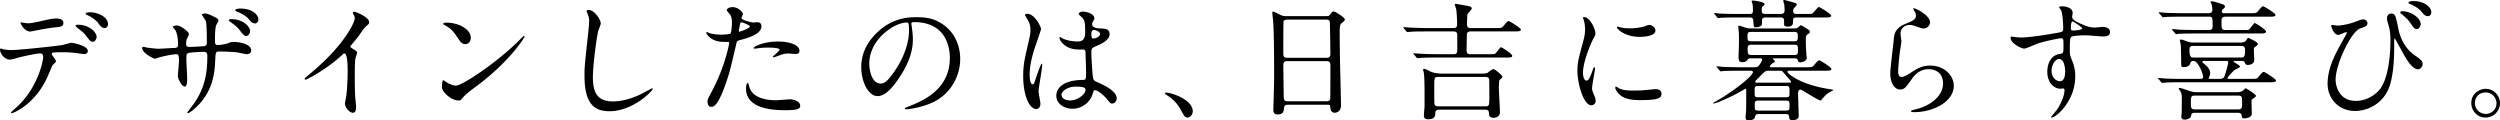<svg data-name="レイヤー 2" xmlns="http://www.w3.org/2000/svg" viewBox="0 0 773.16 37.19"><path d="M17.32 18.96c0 .28-.96 1.04-1.08 1.24-.12.16-1.64 3.84-2 4.52C10.4 32.44 4.16 35 3.64 35c-.16 0-.24-.08-.24-.2s1.8-1.72 2.12-2c6.6-6.32 7.84-14.52 7.84-15.08 0-.48-.08-1.2-.96-1.2-1.04 0-4.72.8-6.36 1.2-.44.12-2.44.72-2.88.72-2 0-3.16-2.16-3.16-3.04 0-.24.08-.4.28-.4.08 0 .52.16.6.2.56.16 1.76.28 2.52.28 2.56 0 12.92-1.12 15.72-1.52.48-.08 2.56-.72 3-.72.48 0 5.04.88 5.04 2.52 0 .72-.64.96-1.16.96-.44 0-2.4-.32-2.8-.36-.84-.08-1.96-.2-2.84-.2-1.36 0-3.76 0-4.04.12-.28.16-.36.4-.28.6.04.12 1.28 1.72 1.28 2.08zM8.44 7.2c1.24 0 1.68-.12 5.68-1 1.04-.24 2.32-.48 3.2-.48s2.28.16 2.28 1.32-.68 1.24-3.04 1.48c-2.04.24-4.72.76-5.32.88-.2.04-1.76.36-1.88.36-1.96 0-3.2-2.8-3-2.88 0 0 1.76.32 2.08.32zm21.44 4.2c0 .6-.48 1.52-1.2 1.52-.56 0-.92-.32-2.04-1.84-.48-.64-.84-1.04-2.72-2.48-.16-.12-.56-.48-.56-.64s.36-.32.68-.32c3.6 0 5.84 2.36 5.84 3.76zm3.52-3.92c0 .48-.32 1.2-1.04 1.2-.84 0-1.36-.68-2.04-1.6-.52-.76-2.08-1.88-3.36-2.44-.4-.16-.48-.32-.48-.44 0-.4 1.2-.4 1.48-.4 2.16 0 5.44 1.36 5.44 3.68zm12.04 7.24c.6.08 2.92.36 3.44.36.8 0 4.28-.24 5-.24.76-.04 1.2-.16 1.2-1.12 0-1.2-.24-3.44-.88-4.44-.12-.16-.76-.84-.76-1s.72-.4 1.4-.4c.92 0 3.6 1.88 3.6 2.68 0 .28-.64 1.44-.72 1.68a5.7 5.7 0 00-.16 1.44c0 .6.4.84.96.84 1.04 0 3.56-.16 4.56-.24.88-.08.88-.76.88-1.16 0-1.36 0-5.52-.28-6.52-.12-.36-1.24-1.96-1.24-2.04 0-.16.44-.4.92-.4.8 0 2 .6 3.2 1.2.4.2 1 .48 1 .96 0 .28-.6 1.24-.68 1.44-.4.92-.4 3.84-.4 4.48 0 1.28 0 1.68.96 1.68.2 0 1.76-.12 2.72-.44 1.32-.48 1.44-.52 2-.52 2 0 5.52.68 5.52 2.64 0 .84-.72 1.16-1.28 1.16-.48 0-2.64-.48-3.08-.56-1.36-.2-5.36-.28-5.44-.28-1.2 0-1.2.28-1.32 2.6-.16 3.8-.6 8.4-4.24 12.88-1.8 2.2-3.84 3.6-4.16 3.6-.12 0-.24-.08-.24-.24 0-.04 2-2.6 2.32-3.12 3.16-4.68 3.88-9.16 3.88-14.32 0-1.28-.64-1.28-1.2-1.28-1.48 0-4.36.2-4.76.4-.52.28-.52.44-.52 2.16 0 .88.24 4.76.24 5.52 0 1.92-.2 2.64-.76 2.64-.96 0-2.12-2.52-2.12-3.2 0-.4.36-4.24.36-4.64 0-1.92-.24-2.16-.92-2.16-.48 0-2.84.36-5.12.96-.24.08-1.16.44-1.4.44-.48 0-3.96-1.76-3.96-3.32 0-.24.16-.36.28-.36.32 0 1.04.2 1.2.24zM77.35 9.6c0 .6-.48 1.52-1.2 1.52-.56 0-.88-.28-2.04-1.8-.68-.88-.96-1.12-2.76-2.48-.28-.2-.6-.36-.6-.6 0-.16.36-.32.72-.32 3.96 0 5.88 2.48 5.88 3.68zm2.56-3.56c0 .48-.32 1.2-1.04 1.2-.84 0-1.32-.56-2.08-1.48-.64-.76-2.24-1.72-3.52-2.16-.4-.16-.52-.32-.52-.44 0-.32.88-.52 1.48-.52 4.08 0 5.68 2.08 5.68 3.4zm28.81 8.8c1.56.96 1.72 1.12 1.72 1.48 0 .24-.44 1.36-.48 1.6-.16.72-.24 1.56-.24 7.08 0 1.08.04 3.24.12 4.8.04.48.28 2.8.28 3.32 0 .4 0 1.76-.96 1.76-1.12 0-2.48-1.72-2.48-2.8 0-.4.4-2.16.44-2.56.24-2.16.4-5.24.4-7.36 0-1.44 0-5.64-1.04-5.64-.2 0-.36.16-.68.48-3.92 3.76-10.64 7.64-11.36 7.64-.12 0-.2-.08-.2-.24 0-.12.04-.2.12-.28 1.04-.92 2.16-1.84 2.8-2.4 9.44-8.08 12.56-14.88 12.56-16 0-.4-.12-.76-.32-1.12-.04-.08-.28-.56-.28-.64 0-.16.2-.32.4-.32.6 0 4.64 1.68 4.64 3.2 0 .4-.2.68-.36.8-1.08.88-1.24 1.12-2.72 3.28-.68.96-1.96 2.4-2.72 3.36 0 .24.12.4.36.56zm38.44 11.96c-1.04.76-3.08 2.28-3.92 3.28-.76.92-.84 1-1.44 1-2.16 0-5.12-2.56-5.12-4.16 0-.28.04-2.12.4-2.12.16 0 1.04.68 1.2.76.52.32 1.84.92 2.72.92 1.96 0 12.56-7.08 19.2-13.64.64-.64 1.76-1.76 1.84-1.76s.2.12.2.2c0 .36-4.68 7.84-15.08 15.52zm-3.28-13.16c-1.08 0-1.48-.64-2.8-2.64-1.36-2.04-2.52-2.64-3.64-3.28-.16-.08-.36-.2-.36-.36s.32-.36.88-.36c4.28 0 7.64 2.28 7.64 4.64 0 1.2-.68 2-1.72 2zm41.92-6.4c0 .4-.68 1.92-.76 2.24-.56 2.04-1.68 10.88-1.68 14.24 0 4.04.76 7.64 6.12 7.64 1.96 0 4.84-.4 8.4-2.08.6-.28 3.64-1.96 3.8-1.96s.2.12.2.2c0 .44-5.92 6.88-13.44 6.88-5.2 0-7.68-3-7.68-11.04 0-2.48.08-3.28.92-11.12.16-1.32.52-4.6.52-5.72 0-.72-.12-1.4-.36-1.96-.04-.12-.44-1.04-.44-1.08 0-.28.32-.4.56-.4 2.08 0 3.84 3.24 3.84 4.16zm34.44 20.84c4.12-7.8 5.28-14.68 5.28-14.72 0-.4-.16-.4-1.44-.4-.84 0-2.24-.04-3.56-.72-1.28-.64-2.08-1.76-2.08-2.16 0-.12.12-.16.16-.16.16 0 .76.32.92.36.6.2 2.24.44 3.56.44.6 0 2.52-.08 2.84-.36.32-.28.44-3 .44-3.28 0-.32 0-1.68-.48-2.48-.16-.2-1.12-1.2-1.12-1.48 0-.4.76-.92 1.8-.92 1.8 0 3.2 1.64 3.2 2.12 0 .2-.44 1-.44 1.2 0 .76 3.2 1.44 3.6 1.44.16 0 1.04-.08 1.24-.08.32 0 1.32 0 1.32 1.24 0 2.24-3.4 3.4-6.04 4.12-1.36.36-1.52.4-1.68 1.12-2.04 8.72-2.08 8.76-2.92 11.36-2.76 8.32-4.2 8.32-4.96 8.32-.96 0-1.08-1.32-1.08-1.76 0-.48.2-.88 1.44-3.2zm8.44-18.28c.2 0 3.24-1.08 3.24-1.6 0-.4-2.16-1.28-2.6-1.28-.24 0-.36.08-.44.48-.16.8-.16.92-.36 1.88-.04.28-.08.52.16.52zm3.04 16.96c.84 3.48 5.16 4.24 8.2 4.24.68 0 3.72-.28 4.36-.28 1.36 0 3.2.68 3.2 2 0 1.16-1.48 1.36-4.88 1.36-6.48 0-11.88-1.64-11.88-6.68 0-.92.24-1.76.56-1.76.16 0 .4 1 .44 1.12zm8.84-13.92c3.8 0 6.68 1.12 6.68 2.88 0 .96-.84.96-1.16.96-.36 0-1.92-.12-2.24-.12-.72 0-1.32 0-2.96.64-1 .36-1.4.52-1.68.52-.08 0-.2 0-.2-.12 0-.28 2.08-1.8 2.08-2.24 0-.6-2.84-.64-3.44-.64-.88 0-1.96.04-2.88.16-.24.04-1.16.16-1.32.16-.04 0-.32 0-.36-.08-.28-.52 3.2-2.12 7.48-2.12zm41.28-5.44c0 .12.08.28.08.44.16 1.28.4 2.56.4 4.32 0 2.68-.6 6.4-4.12 11.72-3.2 4.88-5.24 5.84-6.84 5.84-2.64 0-5-4.12-5-9 0-2.12.44-6.16 4.44-10.2 5.08-5.2 10.44-5.2 12.76-5.2 3.64 0 5.32.72 6.44 1.28 4.32 2.12 6.96 6.4 6.96 11.64s-3 11.6-10.08 14.08c-3.4 1.2-6.04 1.48-6.64 1.48-.16 0-.4-.04-.4-.28 0-.12.08-.16 1.08-.56 4.16-1.64 12.84-5.08 12.84-15.04 0-1.56-.16-11.08-11.08-11.08-.8 0-.84.32-.84.56zm-13 12.28c0 2.6 1.04 6.16 3.48 6.16 1.16 0 2.12-.48 4.88-4.64 2.12-3.24 3.92-7.68 3.92-11.64 0-2.4-.16-2.6-.68-2.6-3.8 0-11.6 5.16-11.6 12.72zm52.92 12.39c0 .88-.4 1.64-1.32 1.64-2 0-4-4-4-10.2 0-2.36.2-4.28 1.04-7.84 1.12-4.92 1.2-5.12 1.2-6.36 0-1.36-.2-2.04-.92-3.32-.12-.24-.76-1.16-.76-1.4s.48-.32.72-.32c2.24 0 4.24 4 4.24 4.72 0 .32-1.76 5.24-2.08 6.24-.8 2.64-1.44 5.12-1.44 8.04 0 .24 0 2.8.96 2.8.36 0 .4-.16 1.12-2.36.16-.52 1.36-4 1.64-4 .16 0 .16.28.16.36 0 1.28-1.12 7.04-1.12 8.2 0 .6.56 3.24.56 3.8zm15.88-2.24c-1.04 2.2-3.28 3.8-5.96 3.8s-5-1.64-5-4c0-.56 0-4.8 8.2-4.92 1 0 1-.28 1-2.76 0-.24-.12-4.48-.16-5.6 0-.24-.04-.72-.32-.96-.08-.08-1.64-.08-1.84-.08-4.52 0-5.92-3.16-5.92-3.56 0-.12.04-.28.2-.28s.92.48 1.08.56c1.12.48 2.76.8 4.48.8q2.2 0 2.2-2.64c0-2.52 0-3.64-.76-4.56-.16-.2-1.24-1.08-1.24-1.36 0-.24.52-.68 1.36-.68s3.48.56 3.48 2.08c0 .28-.04.36-.44 1-.12.2-.24.52-.24.84 0 1.2 2.08 1.28 2.32 1.28 1.76.08 3.08.12 3.08 1.8 0 1.88-2.68 3.04-4.16 3.68-1.48.64-1.48.68-1.48 2.4 0 .88.28 5.4.4 6.48.16 1.48.28 1.76 1.28 2.2 1.96.84 6.16 2.72 6.16 5.08 0 .72-.56 1.6-1.44 1.6-.48 0-.6-.16-1.56-1.36-1.16-1.4-3.24-3.08-3.96-2.72-.28.12-.64 1.6-.76 1.88zm-9.36-.52c0 1.08 1.24 1.76 2.64 1.76 2.36 0 4.8-1.92 4.8-3.28 0-.68-.56-1-3.12-1-2.28 0-4.32 1.36-4.32 2.52zm9.24-18.92c0 1.52.32 1.52.6 1.52.56 0 2.08-.48 2.08-1.4 0-.72-1.32-1.24-1.88-1.24-.12 0-.32.04-.48.16-.16.12-.32.44-.32.96zm29.8 25.96c-.84 0-1-.28-2.32-2.68-.8-1.4-1.84-2.8-4.2-4.28-.12-.08-.56-.36-.56-.48s.12-.28.44-.28c1.4 0 8.2 2.08 8.2 5.8 0 .96-.8 1.92-1.56 1.92zm30.96-3.96c-.24 0-1.08 0-1.16.84-.08 1.04-.16 2.16-1.92 2.16-1.32 0-1.4-.8-1.4-1.48 0-.16.24-8.16.24-9.68 0-4.36 0-13.88-.32-17.92-.04-.36-.24-2.04-.24-2.4 0-.2.04-.32.24-.32.16 0 .36.08 1.88.84 1.12.52 1.32.56 2 .56h12.24c.84 0 1.16 0 1.44-.4.6-.84.76-1.04 1.16-1.04.56 0 3.48 1.88 3.48 2.48 0 .28-.2.44-.88 1.04-.52.4-.72.68-.72 2.6 0 4.28.04 5 .08 8.52.04 2.28.32 12.4.32 14.48 0 1.4-.92 2.2-2 2.2-.12 0-1.16 0-1.28-1.52-.04-.68-.04-.96-.84-.96h-12.32zm12-14.52c1.16 0 1.16-.76 1.16-1.28 0-.48-.12-9.8-.2-10-.24-.52-.76-.52-1-.52h-12.36c-.56 0-.88.36-.92.6-.08.32-.08 9-.08 9.72 0 .76.04 1.48 1.12 1.48h12.28zm-.04 13.44c.36 0 1.08 0 1.16-.84.04-.24.04-9.12.04-10.04 0-.84-.08-1.52-1.16-1.52h-12.24c-1.04 0-1.16.6-1.16 1.4 0 1.32.12 7.76.12 9.2 0 1.28.12 1.8 1.2 1.8h12.04zm30.92-21.59c-3.48 0-4.64.08-5.04.12-.12 0-.72.08-.84.08-.16 0-.2-.08-.36-.24l-.76-.92q-.16-.2-.16-.28s.04-.08.12-.08c.28 0 1.52.12 1.76.12 1.96.08 3.6.16 5.48.16h8.04c.44 0 1.24 0 1.24-1.08 0-.84-.12-4-.28-4.64-.04-.24-.44-1.4-.44-1.52 0-.2.24-.24.36-.24.08 0 3.48.6 3.8.68.44.08 1.08.2 1.08.76 0 .36-1.24 1.44-1.32 1.76-.08.24-.16 2.76-.16 3.2 0 1.08.84 1.08 1.24 1.08h7.52c1.8 0 2 0 2.56-.68 1.12-1.32 1.24-1.48 1.6-1.48.28 0 3.76 2.16 3.76 2.64 0 .56-.8.56-2.16.56h-13.32c-.4 0-1.24 0-1.24 1.08 0 .76-.08 4.16-.08 4.84 0 1.12.8 1.12 1.24 1.12h6.16c1 0 1.12-.04 1.28-.08.44-.16 1.72-2.08 1.96-2.08s3.48 2 3.48 2.68c0 .44-.6.52-1.4.52h-22c-3.48 0-4.64.08-5.04.12-.12 0-.72.08-.84.08-.16 0-.24-.08-.36-.24l-.76-.92c-.16-.2-.2-.2-.2-.28 0-.04.08-.08.16-.08.28 0 1.52.12 1.76.12 1.96.12 3.6.16 5.48.16h5.08c.44 0 1.12 0 1.12-1.12v-4.8c0-.68-.24-1.12-1.2-1.12h-8.32zm17.12 13.04c1.48 0 1.68-.16 2.08-.48.52-.4 1.24-.92 1.48-.92.44 0 2.8 1.92 2.8 2.36 0 .24-.04.28-.88 1-.2.16-.24 2.56-.2 3.08.08 1.96.32 6.24.32 6.92 0 1.56-1.68 1.72-1.92 1.72-.36 0-1.48-.08-1.48-1.24 0-.56 0-1.28-1.16-1.28H445.2c-.4 0-1.32 0-1.32 1.04 0 .68 0 1.92-2.16 1.92-1.36 0-1.36-.76-1.36-1.16s.16-2.28.2-2.64v-4.2c0-1.6 0-5.04-.24-6.44-.04-.16-.2-.8-.2-.92 0-.16.16-.24.32-.24.36 0 1.8.76 2.12.92.52.2 1.64.56 3.4.56h12.32zM444.8 23.8c-1.24 0-1.24.12-1.24 3.76 0 .4 0 4.52.08 4.68.24.64.8.64 1.12.64h14.64c1.2 0 1.2-.12 1.2-3.8 0-.36 0-4.48-.08-4.68-.24-.6-.8-.6-1.12-.6h-14.6zm45.8 1.12c.68 0 1.04-.64 1.92-3.12.24-.68.36-1 .56-1s.2.4.2.48c0 .44-.92 5.12-.92 6.08 0 .68.56 1.88.64 2.08.28.56.48 1.24.48 1.76 0 .8-.64 1.36-1.32 1.36-2.48 0-4.32-6.8-4.32-10.64 0-2.56.32-3.72 1.68-8.72.68-2.44.68-3.44.68-4.16 0-1.28-.24-2.36-.4-2.84-.04-.12-.24-.6-.24-.72s.16-.2.32-.2c1.84 0 3.52 3.64 3.52 5.08 0 .44 0 .48-.76 1.84-.44.84-3.08 6.72-3.08 10.32 0 1.2.4 2.4 1.04 2.4zm23.24 4c0 1.56-1.2 2.04-6.8 2.04-3.92 0-5.4-1-6.24-1.8-.2-.2-1.24-1.24-1.24-2 0-.08 0-.4.2-.4.16 0 .8.48.96.56 1.16.6 2.8.68 4.28.68 1.04 0 2.48 0 3.48-.12.56-.04 3.36-.32 3.52-.32 1.52 0 1.84.88 1.84 1.36zm-1.88-19.48c0 1.96-4.44 1.96-4.92 1.96-4.52 0-7-2.44-7-2.96 0-.08.04-.2.28-.2.12 0 .6.16 1.12.28.92.2 2 .24 2.72.24 1.96 0 3.84-.4 4.4-.6 1.2-.44 1.32-.48 1.72-.44.72.12 1.68.8 1.68 1.72zm26.12 12.44c-3.52 0-4.68.08-5.08.08-.12.04-.72.12-.84.12s-.2-.12-.36-.28l-.76-.92c-.16-.16-.16-.2-.16-.24 0-.08.04-.12.12-.12.28 0 1.52.12 1.76.16 1.96.08 3.6.12 5.48.12h4.24c.64 0 1.12 0 1.6-.68.12-.16.88-1.2.88-1.68 0-.4-.44-.4-.68-.4h-2.84c-.52 0-.72.04-1 .48-.36.52-.92.72-1.56.72-1.12 0-1.2-.64-1.2-1.64 0-.68.12-3.84.12-4.48 0-.04 0-2.72-.04-3-.04-.32-.16-1.72-.16-2 0-.16.12-.16.28-.16.32 0 1.8.56 2.08.64.76.2 1.12.2 1.76.2h13c.48 0 .92 0 1.4-.36.16-.08.68-.64.8-.64.24 0 2.08 1.2 2.44 1.44.2.16.36.32.36.56 0 .36-.16.48-.8.92-.44.32-.44.52-.44 2.04s.12 3.28.2 4.32c0 .2.08.64.08.8 0 1.24-1.92 1.4-1.96 1.4-.6 0-.68-.28-.8-.64-.12-.52-.44-.6-1-.6h-6.32c-.2 0-.4 0-.4.12 0 .16.64.68.64.8 0 .2-.04.28-.6.52-.36.16-.96.8-.96 1.08 0 .24.32.24.52.24h10.6c1.8 0 2 0 2.56-.68 1.12-1.32 1.24-1.44 1.64-1.44.24 0 3.72 2.12 3.72 2.64 0 .56-.8.56-2.16.56h-10.8c-.32 0-.64 0-.64.32 0 .6 3.8 3.8 12.24 5.24.24.04 2 .32 2 .4s-.8.44-.92.52c-1.24.72-1.36.88-2.48 2.12-.08.08-.44.6-.48.6-1 0-5.84-3.36-6.28-3.36-.8 0-.8.84-.8 1.24 0 .52.2 6.76.2 7 0 .92-1.2 1.24-1.96 1.24-.92 0-.96-.52-1-1.12-.08-.8-.72-.8-1-.8h-8.4c-.32 0-.92 0-1.08.6-.12.56-.32 1.32-2 1.32-.52 0-1-.04-1-.92 0-.24.08-1.2.12-1.4.08-1.32.08-2.92.08-4.24V27.8c0-.16-.08-.32-.28-.32-.04 0-2.48 1.4-2.88 1.6-1.4.76-6 2.92-6.96 2.92-.08 0-.16-.04-.16-.12 0-.04.68-.4 1.08-.64 5.12-2.92 11.28-7.72 11.28-8.96 0-.4-.52-.4-.84-.4h-3.2zm12.44-17.56c1.12 0 1.4-.36 1.4-1.28 0-.56-.08-1.24-.12-1.68-.04-.2-.32-.96-.32-1.12 0-.2.28-.24.4-.24.08 0 3.32.88 3.56 1.04.16.08.24.2.24.4s-.36.56-.6.8c-.36.4-.52.56-.52 1.12 0 .96.64.96 1.28.96h2.6c1.76 0 2 .04 2.56-.64 1.16-1.32 1.24-1.48 1.6-1.48.24 0 3.72 2.12 3.72 2.64 0 .56-.8.56-2.12.56h-8.44c-.76 0-1.24.12-1.24.88 0 .08 0 1.12-.12 1.28-.32.48-.72.68-1.52.68-1.04 0-1.12-.36-1.12-.84 0-1.76 0-2-1.32-2h-4.16c-.64 0-1.36 0-1.36.96V7.6c-.28.68-1.44.84-1.8.84-.8 0-.76-.12-.88-1.92-.04-1.04-.52-1.12-1.32-1.12h-4.52c-.96 0-3.4.04-4.44.12-.08 0-.48.08-.56.08-.16 0-.24-.12-.36-.28l-.76-.92c-.16-.16-.2-.2-.2-.24 0-.08.08-.12.16-.12.28 0 1.48.16 1.76.16 1.96.08 3.6.12 5.48.12h3.44c.72 0 1.2-.08 1.2-.92 0-.08 0-1.24-.12-2.16-.04-.12-.28-.72-.28-.84 0-.24.28-.24.36-.24.4 0 3.64.44 3.64 1.08 0 .24-.08.28-.64.8-.24.2-.24.64-.24.92 0 1.08.12 1.36 1.44 1.36h4.24zm-8.96 5.56c-1 0-1.12.24-1.12 1.44s.12 1.44 1.12 1.44h13.32c.96 0 1.12-.24 1.12-1.44s-.12-1.44-1.12-1.44h-13.32zm13.4 7.12c1.08 0 1.08-.48 1.08-1.6s0-1.56-1.08-1.56h-13.4c-1.08 0-1.08.56-1.08 1.28 0 1.56.16 1.88 1.12 1.88h13.36zm-11.2 9.6c-1.12 0-1.12.32-1.12 1.76s0 1.72 1.12 1.72h8.6c1.08 0 1.08-.28 1.08-1.72s0-1.76-1.08-1.76h-8.6zm8.56 7.6c1.12 0 1.12-.32 1.12-1.72 0-.92 0-1.36-1.12-1.36h-8.52c-1.12 0-1.12.4-1.12 1.56s0 1.52 1.12 1.52h8.52zm.76-8.64c.64 0 .84 0 .84-.28 0-.16-.72-.96-.96-1.24-.28-.28-1.56-1.84-1.72-1.96-.28-.2-.48-.2-.88-.2h-3.4c-.56 0-.92 0-1.6.68-.32.32-2.56 2.48-2.56 2.68 0 .32.44.32.64.32h9.64zm43.8-18.68c0 .8-.64 1.92-2.04 1.92-.36 0-.56-.04-2.36-.68-.64-.24-1.28-.4-1.88-.4-1.64 0-2.84 1.12-2.84 2.64 0 .36.28 2.08.28 2.44s-.4 2.72-.48 3.28c-.2 1.48-.52 4.88-.52 5.88 0 .6.04 1.84 1.04 1.84.76 0 1.92-.72 2.32-.96 2.44-1.6 3.96-2.56 6.52-2.56 4.28 0 7.32 3 7.32 6.28 0 4.88-6.36 8.12-12.16 8.12-.52 0-1.08 0-1.08-.32 0-.2.88-.4 1.16-.48 5-1.12 8.76-4.28 8.76-8.04 0-4.2-3.64-4.44-4.44-4.44-1.4 0-3.44.44-5.2 3-1.84 2.6-2.28 3.28-3.64 3.28-1.68 0-3.04-1.92-3.04-5 0-1.68.96-9.04 1.08-10.52.12-1.4.28-3.44 3.64-4.8 2.24-.92 3.2-1.32 3.2-2.48 0-.76-.28-1.2-.68-1.8-.08-.16-.2-.4-.08-.52.28-.24 5.12 2.08 5.12 4.32zm28 4.72c2.76 0 7.96-.84 10.88-1.36 2.08-.36 2.32-.4 2.32-1.44 0-1.96-.24-4.4-.56-5.44-.04-.2-.68-.92-.68-1.12 0-.28.6-.28.84-.28 1.76 0 3.32.72 3.32 2 0 .2-.16 1.04-.16 1.24 0 .92 1.16 1.52 3.52 2.52 1 .4 2.04.8 3.52.8.4 0 2.08-.2 2.4-.2.52 0 2.28.16 2.28 1.56 0 1.04-.76 1.4-2.16 1.4-.84 0-4.56-.36-5.32-.36-.96 0-3.56.08-4.32.4-.56.24-.64.8-.64 4.32 0 1.12.04 1.4.52 2.6.68 1.68 1.16 3.04 1.16 5.4 0 7.76-6.04 12.72-7.28 12.72-.08 0-.2-.04-.2-.16 0-.08 1.64-2 1.92-2.4 1.04-1.56 2.24-4.16 2.24-5.88 0-.12 0-.56-.4-.56-.12 0-.72.08-.84.08-2.16 0-4.08-2.04-4.08-5.24 0-.52 0-4.92 3.88-5.52 1.12-.16 1.12-.4 1.12-2.44 0-2.16 0-2.4-.8-2.4-.4 0-4.48.76-7.08 1.6-.68.2-3.6 1.6-4.28 1.6-.88 0-4.2-1.68-4.2-3.32 0-.16.08-.36.2-.4.4.04 2.32.28 2.88.28zm11.88 6.64c-1 0-2.28 1.64-2.28 3.68 0 2.24 1.56 3.2 2.6 3.2 1.56 0 1.6-2.4 1.6-3.04 0-1.44-.4-2.48-.52-2.8-.12-.28-.6-1.04-1.4-1.04zm3.68-9.56c0 .64.16.76.72.76.16 0 2.76-.08 2.76-.68 0-.32-2.68-2.2-3.04-2.12-.28.08-.44 1-.44 2.04zm55.52 15.72c1.8 0 2 0 2.56-.68 1.12-1.32 1.24-1.48 1.6-1.48.28 0 3.76 2.16 3.76 2.64 0 .56-.8.56-2.16.56H674.6c-3.52 0-4.64.08-5.04.12-.16 0-.72.08-.84.08-.16 0-.24-.08-.36-.24l-.76-.92c-.16-.16-.2-.2-.2-.28 0-.04.08-.08.16-.08.28 0 1.52.12 1.76.16 1.96.08 3.6.12 5.48.12h5.72c.2 0 .84 0 .84-.68s-1.48-4.88-3-4.88c-.44 0-.88.24-.96.64-.24 1.28-1.8 1.28-2.08 1.28-.76 0-.76-.28-.76-1.48s-.08-4.64-.12-5.36c-.04-.24-.28-1.36-.28-1.52 0-.12.2-.16.36-.16.32 0 .64.12 1.72.52.8.32 1.56.4 2.28.4h14.56c.52 0 1.12-.16 1.48-.56.12-.12.56-.88.72-.88s3 1.28 3 1.88c0 .28-.24.44-.92.96-.28.2-.32.44-.32.72 0 .52.12 2.92.12 3.32 0 1.08-1.12 1.48-2 1.48-.56 0-.64-.16-.92-.72-.24-.52-.72-.52-.96-.52h-2.2c-.12 0-.28 0-.28.2 0 .24 1.96 1.16 1.96 1.56 0 .32-1.52.88-1.72 1.08-.68.6-2.16 2.28-2.16 2.4 0 .32.28.32.4.32h6.68zm-1.92-15.12c.84 0 1.12.04 1.32-.04.4-.12 1.68-2.12 1.92-2.12s3.52 2 3.52 2.68c0 .44-.64.56-1.44.56h-20.44c-3.52 0-4.64.08-5.04.08-.16.04-.72.12-.84.12-.16 0-.24-.12-.36-.28l-.8-.92c-.12-.16-.16-.2-.16-.24 0-.08.08-.12.16-.12.28 0 1.48.12 1.76.16 1.96.08 3.6.12 5.48.12h4c1.16 0 1.16-.72 1.16-1.12 0-2.72 0-3-1.16-3h-8.28c-3.52 0-4.68.08-5.04.08-.16.04-.76.12-.88.12s-.2-.12-.32-.28l-.8-.92c-.16-.16-.16-.2-.16-.24 0-.08.04-.12.12-.12.28 0 1.52.12 1.8.16 1.92.08 3.6.12 5.48.12H683c.28 0 1.2 0 1.2-1 0-.52-.08-1.28-.24-1.76-.04-.12-.32-.56-.32-.68 0-.08.12-.24.4-.24.76 0 3.44.96 3.56 1 .2.08.48.28.48.6 0 .36-.12.48-.72.96-.16.16-.24.32-.24.56 0 .56.4.56.64.56h8.04c1.8 0 2 0 2.56-.68 1.12-1.32 1.24-1.44 1.6-1.44.24 0 3.76 2.12 3.76 2.64 0 .56-.8.56-2.16.56h-13.24c-1.28 0-1.28.64-1.28 1.6 0 2.12 0 2.52 1.24 2.52h5.76zm-2.36 19.24c1.28 0 1.76-.32 1.92-.44.16-.12.76-.76.92-.76.24 0 3.2 1.92 3.2 2.36 0 .16-.72.68-1.16 1-.24.16-.24.4-.24.84 0 .6.08 3.16.08 3.68 0 1.04-1.48 1.4-2.28 1.4-.72 0-.72-.16-.88-1-.12-.72-.92-.72-1.12-.72h-13.28c-1.08 0-1.12.4-1.2.88-.12 1.12-1.8 1.24-1.96 1.24-.48 0-1.08-.2-1.08-.92 0-.08.12-1.08.12-1.16 0-.16.04-3.84.04-4.08 0-1.4 0-1.88-.52-2.72-.08-.12-.44-.64-.44-.76s.12-.16.24-.16c.44 0 1.8.48 2.72.8 1.4.52 2.32.52 2.76.52h12.16zm-13.4-14.32c-.32 0-1.16 0-1.16 1.04 0 2.4.44 2.56 1.28 2.56h14.72c1 0 1.2-.44 1.2-2.36 0-.8-.28-1.24-1.16-1.24h-14.88zm.56 15.36c-1.28 0-1.28.52-1.28 2.12s0 2.16 1.28 2.16h13.32c1.24 0 1.24-.52 1.24-2.16s0-2.12-1.24-2.12h-13.32zm7.6-5.16c1.12 0 1.4-.52 1.48-.72.36-.84 1.2-4.04 1.2-4.36s-.2-.48-.52-.48h-6.96c-.32 0-.52.08-.52.32 0 .12.16.28.32.4 1.44 1.12 2.08 2.04 2.08 3 0 .68-.28 1.24-.36 1.4q-.08.12-.08.2c0 .24.2.24.32.24h3.04zm41.44-17.48c2.28-.84 2.52-.92 3-.92 1 0 1.28.88 1.28 1.12 0 .92-.72 1.16-2.24 1.68-2.72.88-7.6 10.96-7.6 15.88 0 1.72.96 6.52 6.24 6.52 3.96 0 6.92-2.56 7.96-4.32 2.76-4.6 2.76-13.16 2.76-14.44 0-1.56-.08-2.72-.52-4.36-.52-1.8-.56-2-.56-2.44 0-1.12.84-1.44 1.32-1.44 1.28 0 1.4.72 2.2 4.68.36 1.84 1.52 5.76 5.04 8.2 2.12 1.48 2.48 1.92 2.48 2.68 0 .92-.8 1.68-1.44 1.68-1.76 0-3.6-3.16-4.64-5-.4-.68-2.4-4.52-2.56-4.52-.12 0-.16.4-.16.48 0 4.64 0 8.68-1.08 13.08-1.64 6.56-7.2 8.84-11.04 8.84-4.92 0-8.48-3.68-8.48-8.44 0-4.2 1.84-8.2 3.8-11.72.16-.32 2.2-3.96 2.2-4 0-.12-.16-.2-.28-.2-.4 0-2 .84-2.36.84-1.52 0-2.24-2.68-2.24-2.72 0-.2.08-.36.24-.36.12 0 1.56.2 1.84.2.24 0 2.6-.2 4.84-1zm20.76.56c0 .52-.52 1.52-1.24 1.52-.64 0-.96-.4-2-1.96-.6-.84-1.04-1.32-2.6-2.64-.16-.12-.52-.44-.52-.6 0-.2.36-.32.72-.32 2.64 0 5.64 2.08 5.64 4zm3.28-3.64c0 .44-.32 1.16-1.04 1.16-.84 0-1.36-.56-2.08-1.48-.6-.76-2.16-1.8-3.48-2.28-.4-.16-.48-.36-.48-.44 0-.28.76-.48 1.48-.48 3.16 0 5.6 1.68 5.6 3.52zm21.24 28.07c0 2.24-1.8 4.44-4.48 4.44s-4.4-2.24-4.4-4.48c0-3.04 2.64-4.4 4.44-4.4 2.6 0 4.44 2.16 4.44 4.44zm-7.76-.04c0 1.84 1.48 3.36 3.36 3.36 1.72 0 3.32-1.36 3.32-3.28 0-1.56-1.2-3.36-3.4-3.36s-3.28 1.72-3.28 3.28z" stroke-width="0" data-name="レイヤー 1"/></svg>